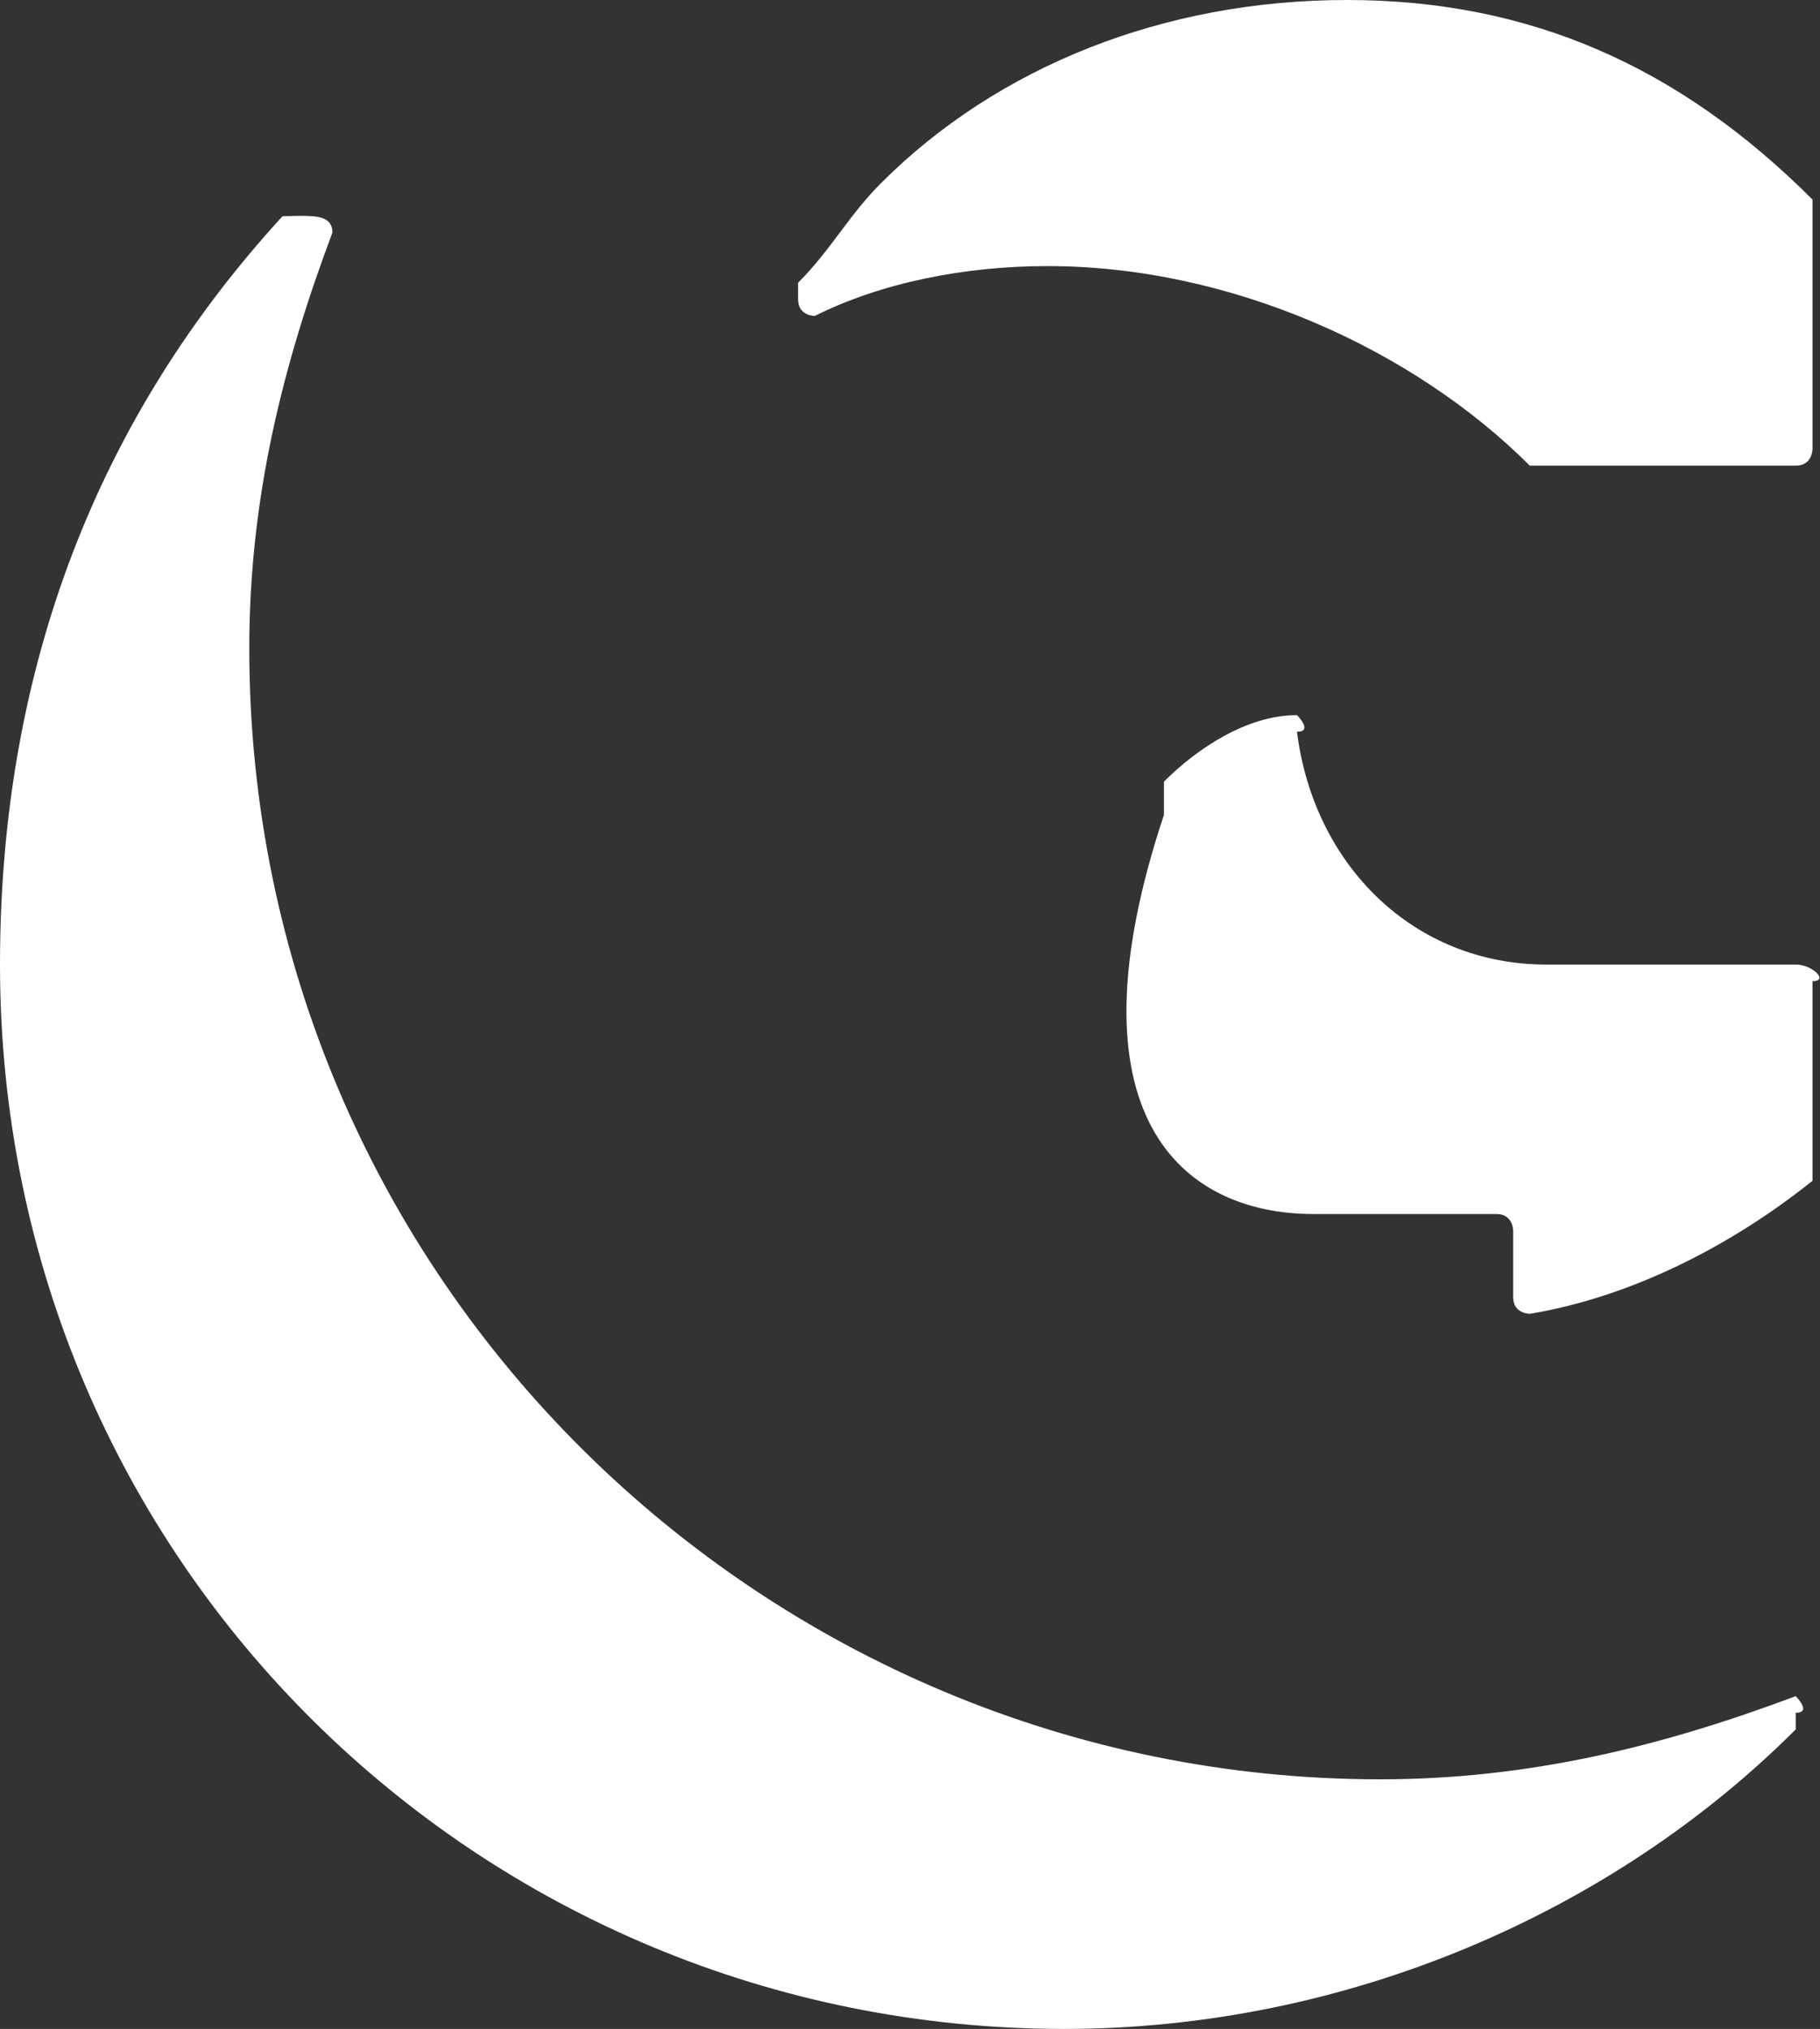 <?xml version="1.0" encoding="UTF-8"?>
<svg version="1.1" viewBox="0 0 10.944 12.2" xmlns="http://www.w3.org/2000/svg">
    <rect x="0" y="0" width="10.944" height="12.2" fill="#333333" stroke="none"/>
    <path fill="#fff" d="m10.899 1.2v0c-0.8-0.8-1.7-1.2-2.8-1.2-1.1 0-2.1 0.4-2.8 1.1-0.2 0.2-0.3 0.4-0.5 0.6v0.1c0 0.1 0.1 0.1 0.1 0.1 0.4-0.2 0.9-0.3 1.4-0.3 1.1 0 2.2 0.5 2.9 1.2h1.6c0.1 0 0.1-0.1 0.1-0.1v-1.5c0.1 0 0 0 0 0zm-0.1 4.6h-1.5c-0.8 0-1.4-0.6-1.5-1.4 0.1 0 0-0.1 0-0.1-0.3 0-0.6 0.2-0.8 0.4v0.2c-0.6 1.8 0.1 2.4 0.9 2.4h1.1c0.1 0 0.1 0.1 0.1 0.1v0.4c0 0.1 0.1 0.1 0.1 0.1 0.6-0.1 1.2-0.4 1.7-0.8v-1.2c0.1 0 0-0.1-0.1-0.1z"/>
    <path fill="#fff" d="m1.699 1.3c-1.1 1.2-1.699 2.7-1.699 4.5 0 3.6 2.898 6.4 6.398 6.4 1.7 0 3.3-0.701 4.4-1.801v-0.1c0.1 0 0-0.1 0-0.1-0.8 0.3-1.6 0.5-2.5 0.5-3.7 0-6.799-3.001-6.799-6.801 0-0.9 0.2-1.7 0.5-2.5-1e-7 -0.1-0.101-0.1-0.201-0.1z"/>
</svg>
